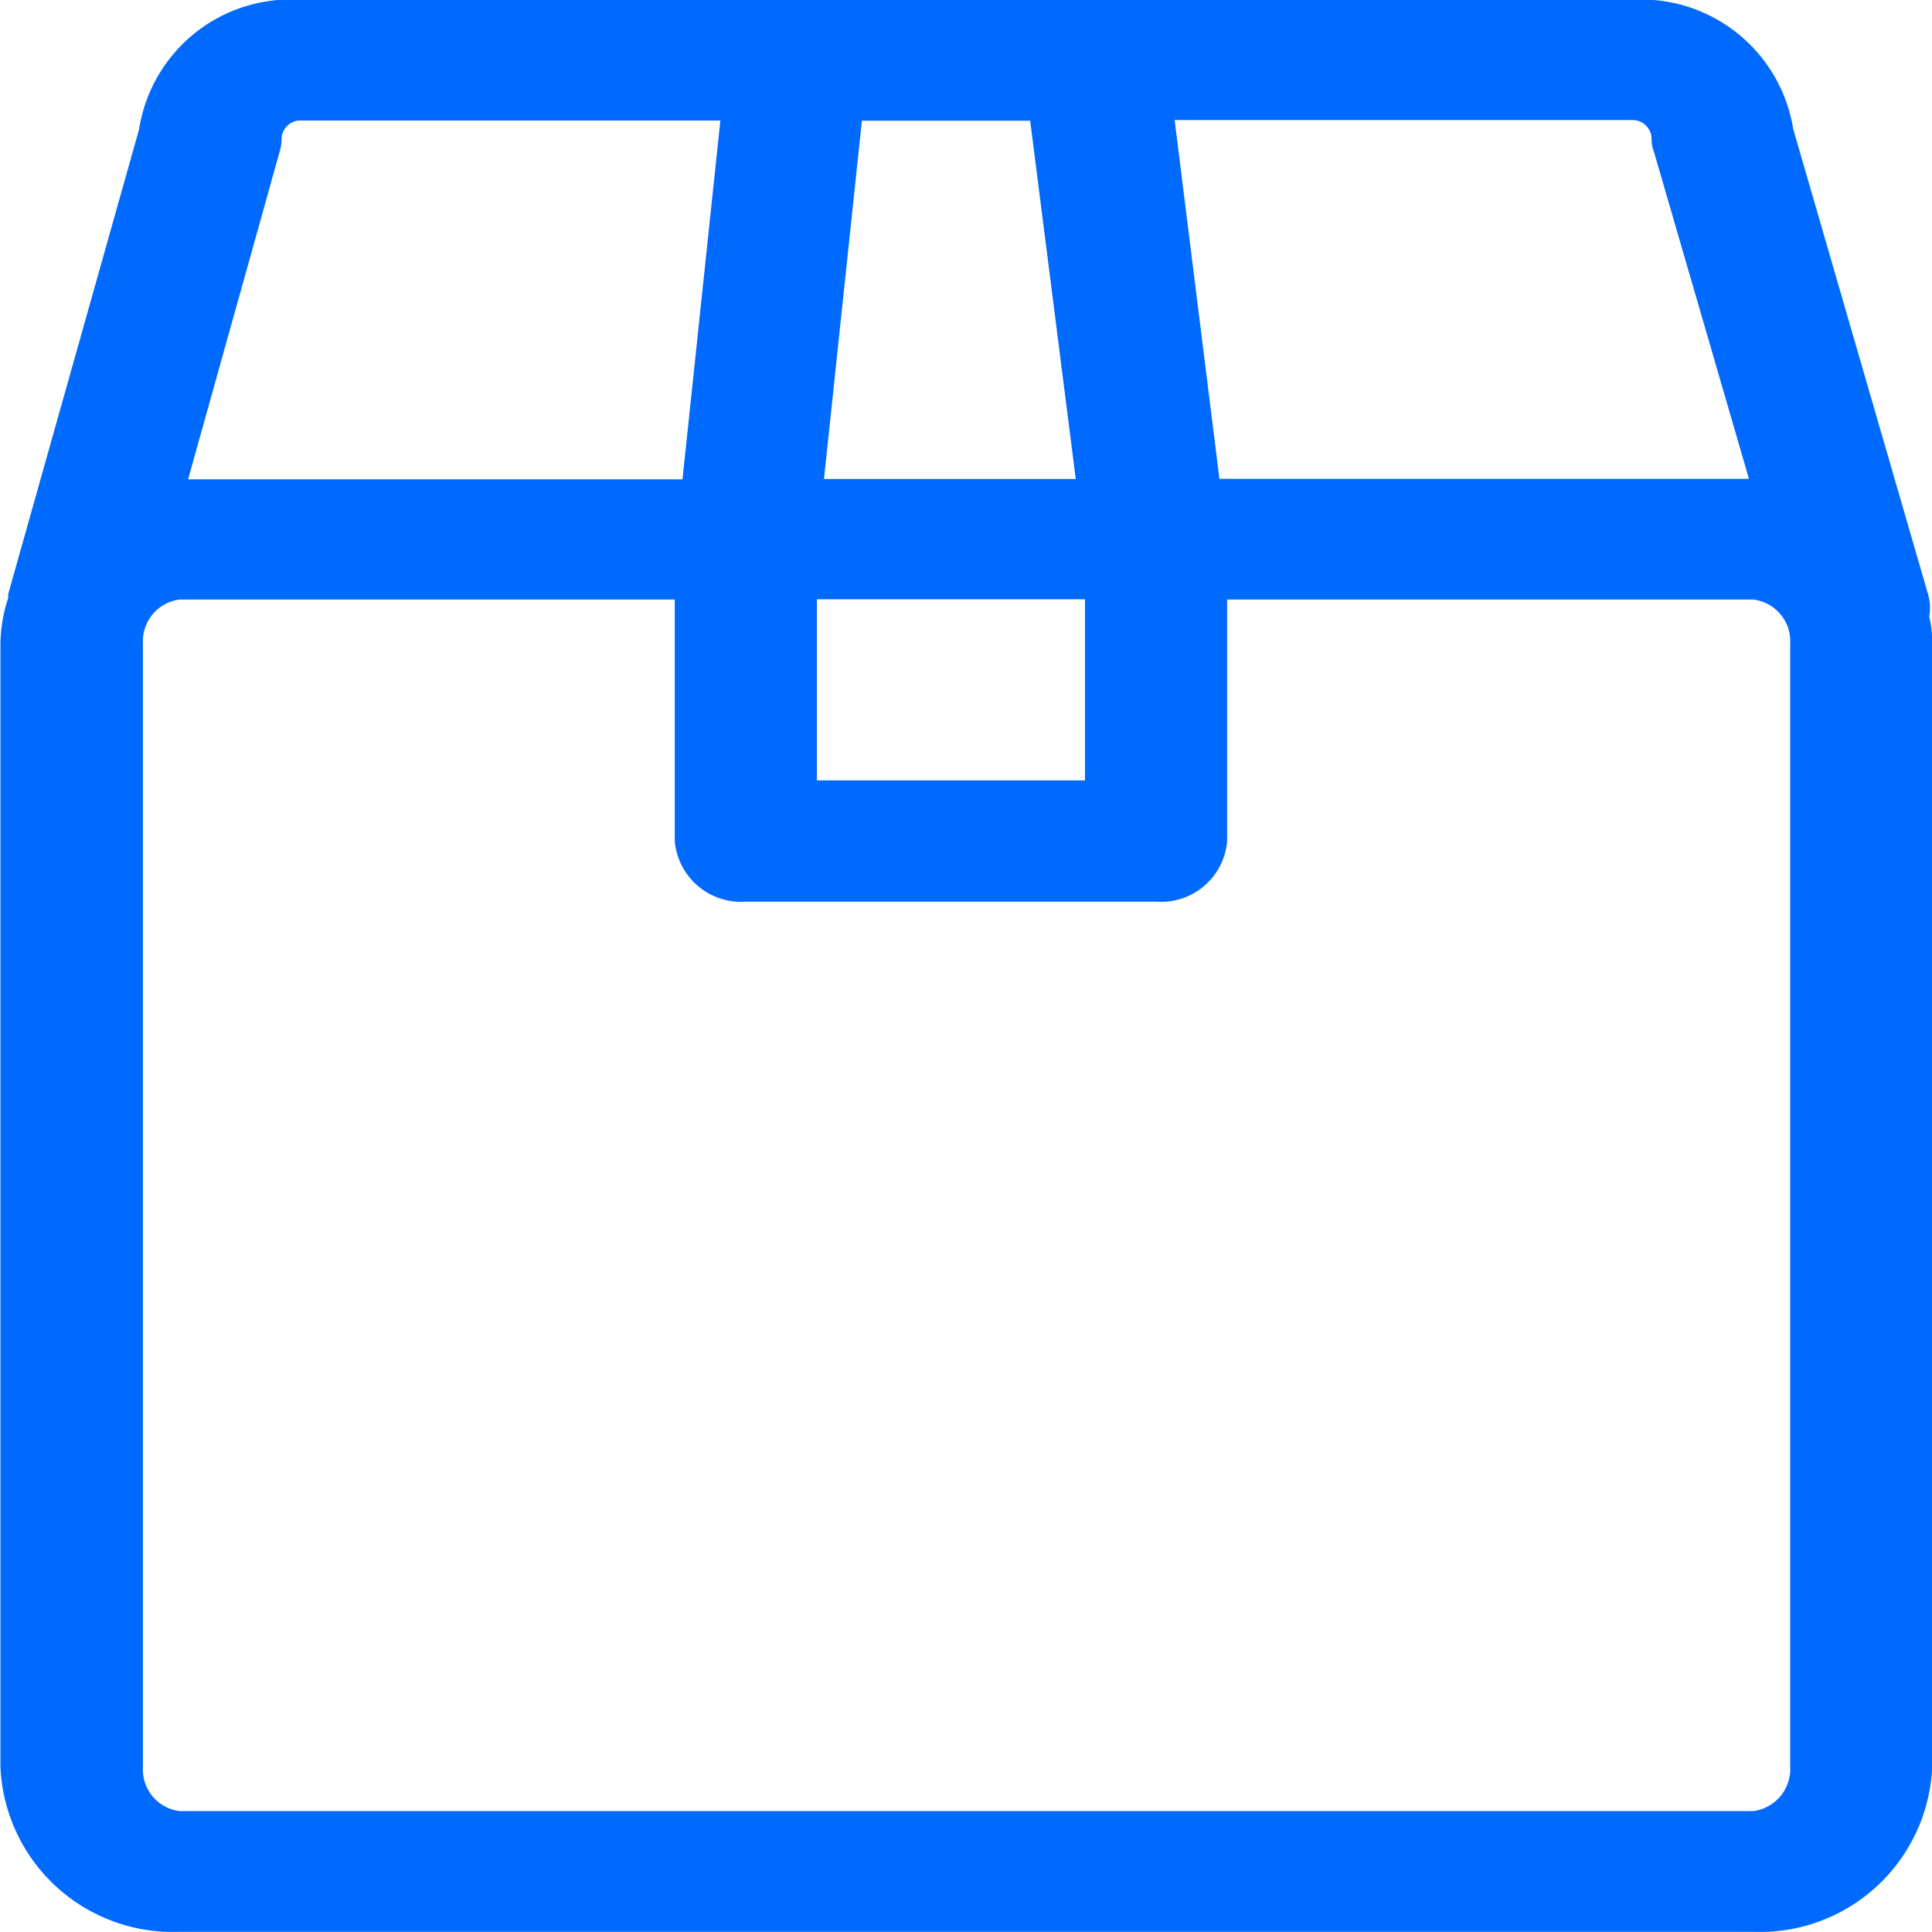 <svg height="21.57" viewBox="0 0 21.571 21.57" width="21.571" xmlns="http://www.w3.org/2000/svg"><path d="m1020.788 2219.729a.473.473 0 0 1 -.414.492h-17.568a.467.467 0 0 1 -.41-.492v-12.544a.469.469 0 0 1 .41-.491h5.528v2.7a.743.743 0 0 0 .793.673h4.58a.74.74 0 0 0 .794-.673v-2.7h5.873a.469.469 0 0 1 .414.491zm-16.865-18.038a.484.484 0 0 0 .021-.155.211.211 0 0 1 .229-.19h4.67l-.423 4.006h-5.52zm8.991 5v2.022h-2.993v-2.022zm-.612-5.343.509 4h-2.811l.423-4zm6.938.186a.4.4 0 0 0 .026.159l1.061 3.653h-5.912l-.5-4.006h5.11a.214.214 0 0 1 .215.195zm3.1 5.351a.548.548 0 0 0 -.013-.25l-1.505-5.192a1.72 1.72 0 0 0 -1.811-1.445h-14.847a1.714 1.714 0 0 0 -1.811 1.445l-1.462 5.192v.043a1.68 1.68 0 0 0 -.086.509v12.545a1.926 1.926 0 0 0 2 1.837h17.568a1.925 1.925 0 0 0 2-1.837v-12.545a1.137 1.137 0 0 0 -.033-.301z" fill="#006aff" fill-rule="evenodd" transform="translate(-1000.8 -2200)"/></svg>